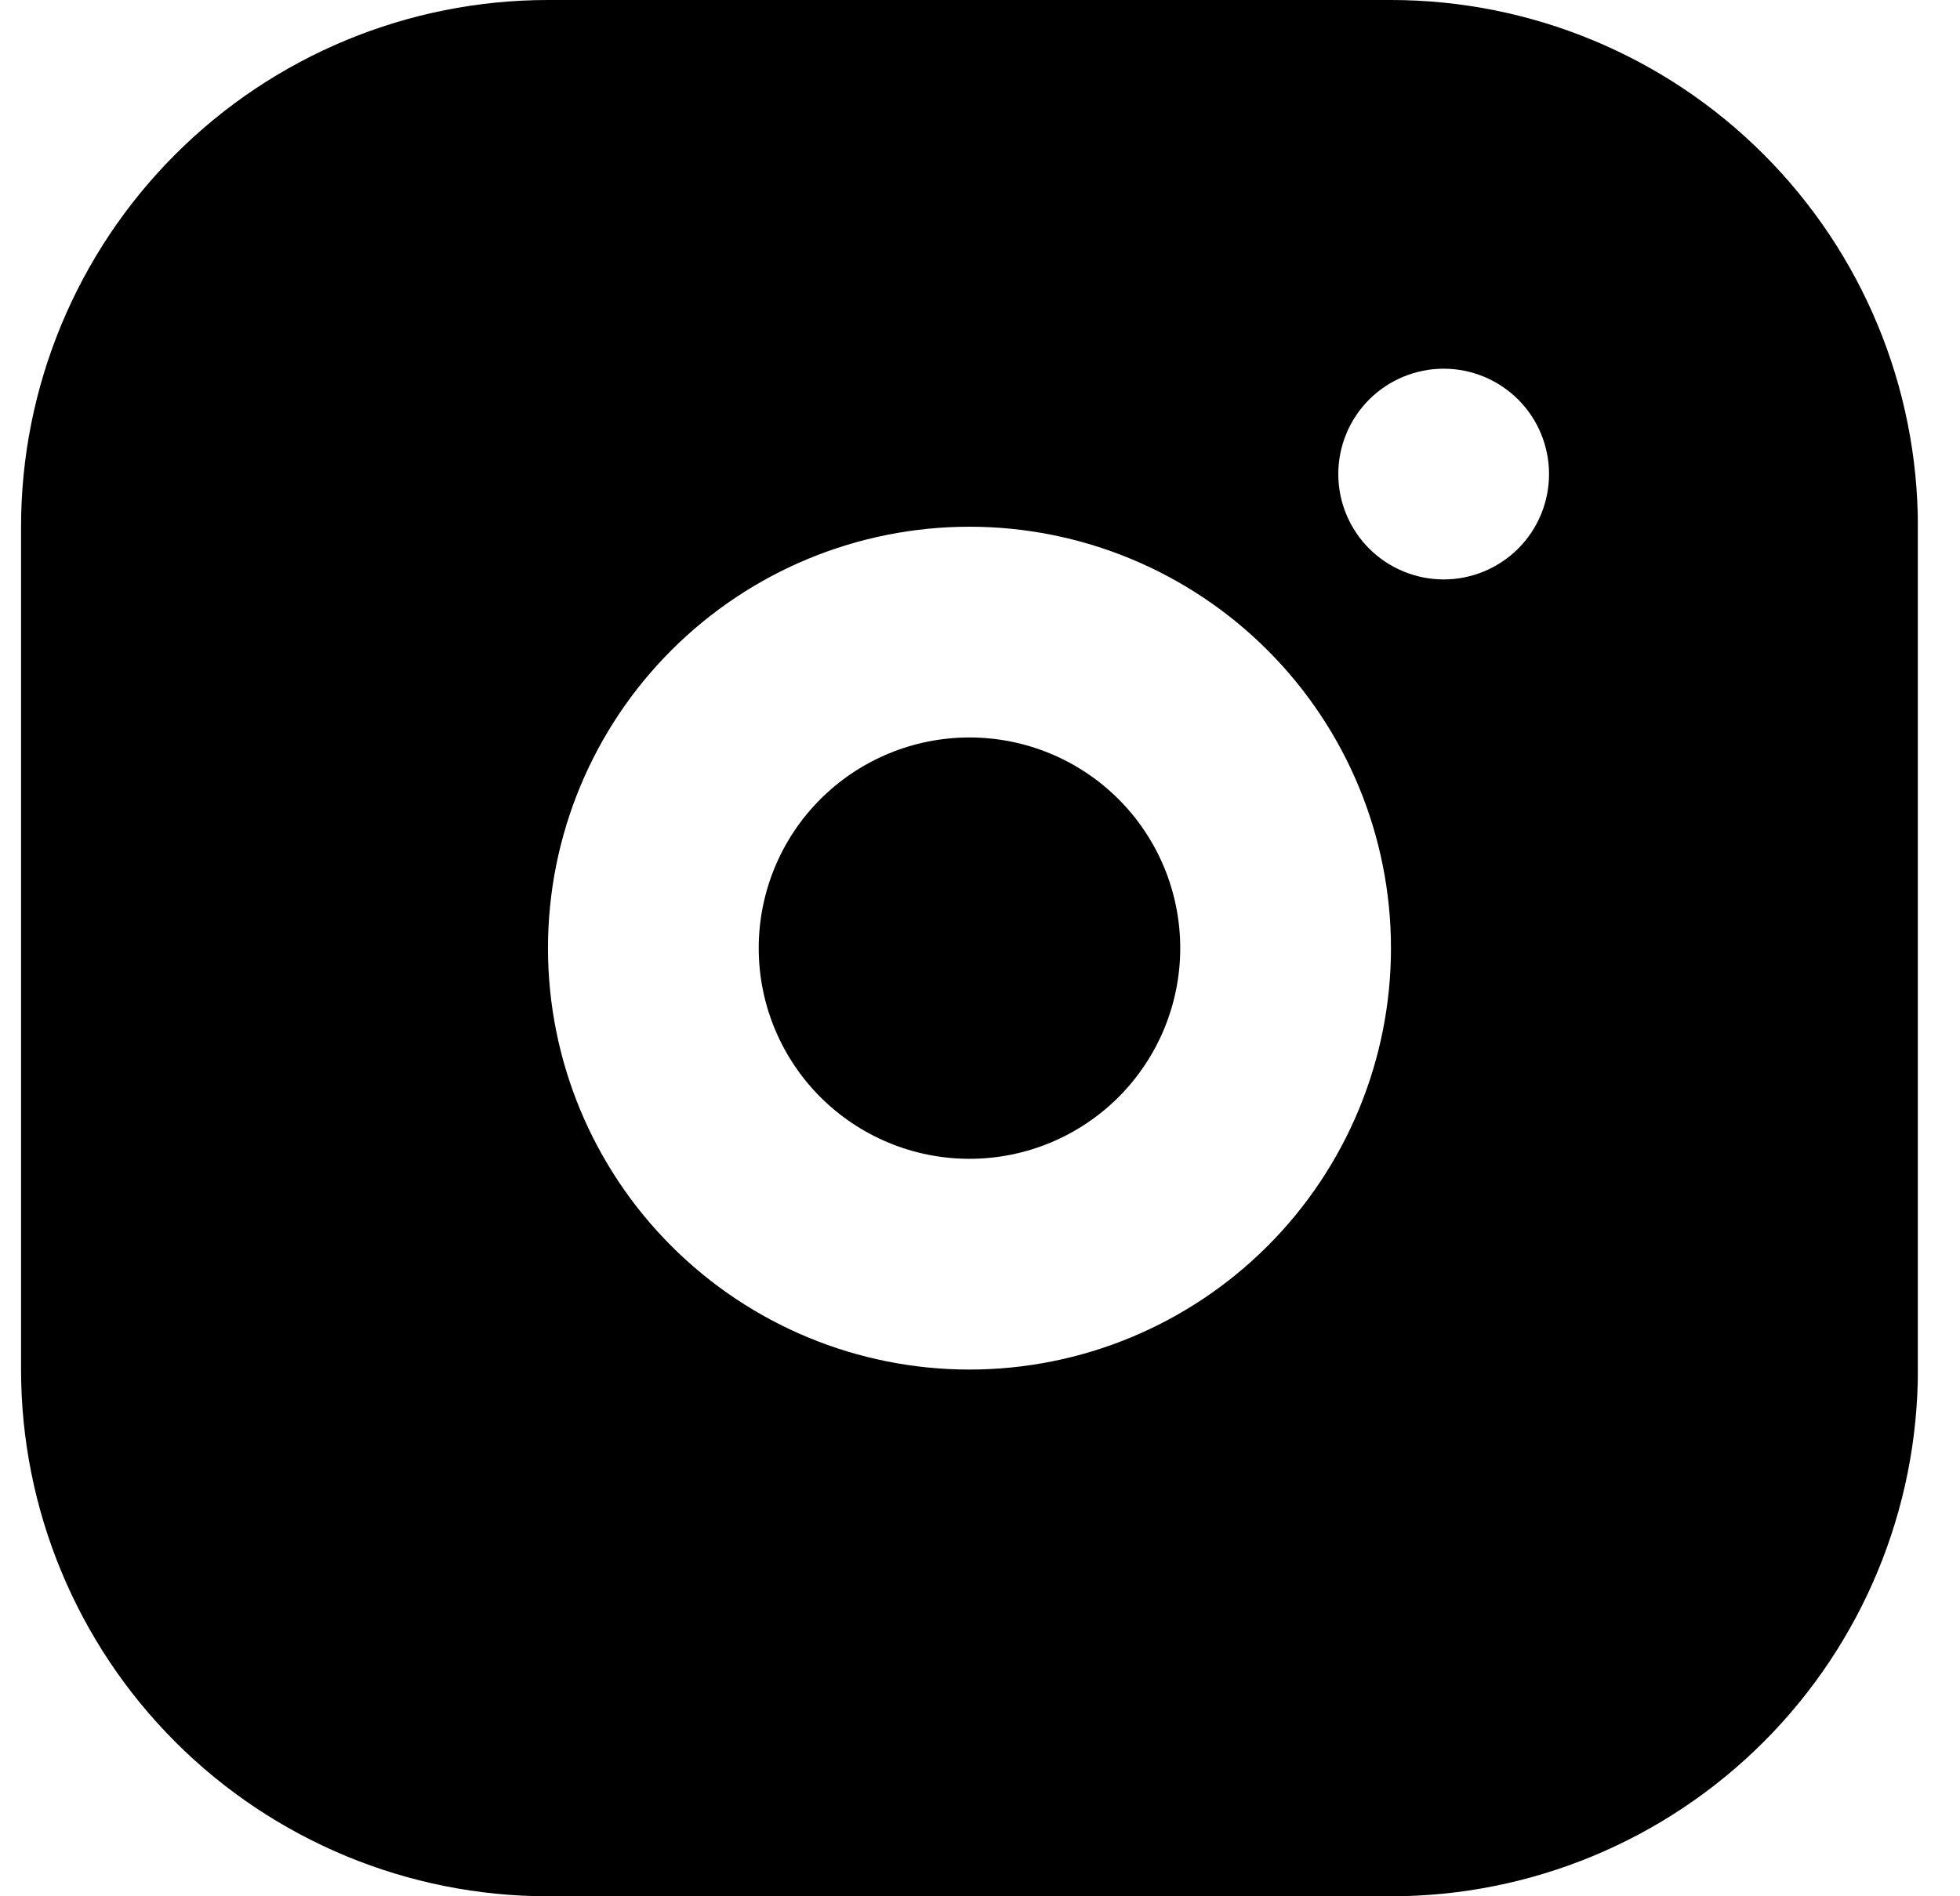 <svg width="31" height="30" viewBox="0 0 31 30" fill="none" xmlns="http://www.w3.org/2000/svg">
<g clip-path="url(#clip0_647_830)">
<path d="M22 0C24.21 0 26.33 0.878 27.893 2.441C29.456 4.004 30.334 6.123 30.334 8.333V21.667C30.334 23.877 29.456 25.996 27.893 27.559C26.33 29.122 24.21 30 22 30H8.667C6.457 30 4.337 29.122 2.774 27.559C1.211 25.996 0.333 23.877 0.333 21.667V8.333C0.333 6.123 1.211 4.004 2.774 2.441C4.337 0.878 6.457 0 8.667 0H22ZM15.334 8.333C13.565 8.333 11.87 9.036 10.62 10.286C9.369 11.536 8.667 13.232 8.667 15C8.667 16.768 9.369 18.464 10.62 19.714C11.87 20.964 13.565 21.667 15.334 21.667C17.102 21.667 18.797 20.964 20.047 19.714C21.298 18.464 22 16.768 22 15C22 13.232 21.298 11.536 20.047 10.286C18.797 9.036 17.102 8.333 15.334 8.333ZM15.334 11.667C16.218 11.667 17.065 12.018 17.691 12.643C18.316 13.268 18.667 14.116 18.667 15C18.667 15.884 18.316 16.732 17.691 17.357C17.065 17.982 16.218 18.333 15.334 18.333C14.449 18.333 13.602 17.982 12.976 17.357C12.351 16.732 12 15.884 12 15C12 14.116 12.351 13.268 12.976 12.643C13.602 12.018 14.449 11.667 15.334 11.667ZM22.834 5.833C22.392 5.833 21.968 6.009 21.655 6.321C21.342 6.634 21.167 7.058 21.167 7.5C21.167 7.942 21.342 8.366 21.655 8.679C21.968 8.991 22.392 9.167 22.834 9.167C23.276 9.167 23.699 8.991 24.012 8.679C24.325 8.366 24.5 7.942 24.5 7.5C24.5 7.058 24.325 6.634 24.012 6.321C23.699 6.009 23.276 5.833 22.834 5.833Z" fill="black"/>
</g>
<defs>
<clipPath id="clip0_647_830">
<rect width="30" height="30" fill="white" transform="translate(0.333)"/>
</clipPath>
</defs>
</svg>
